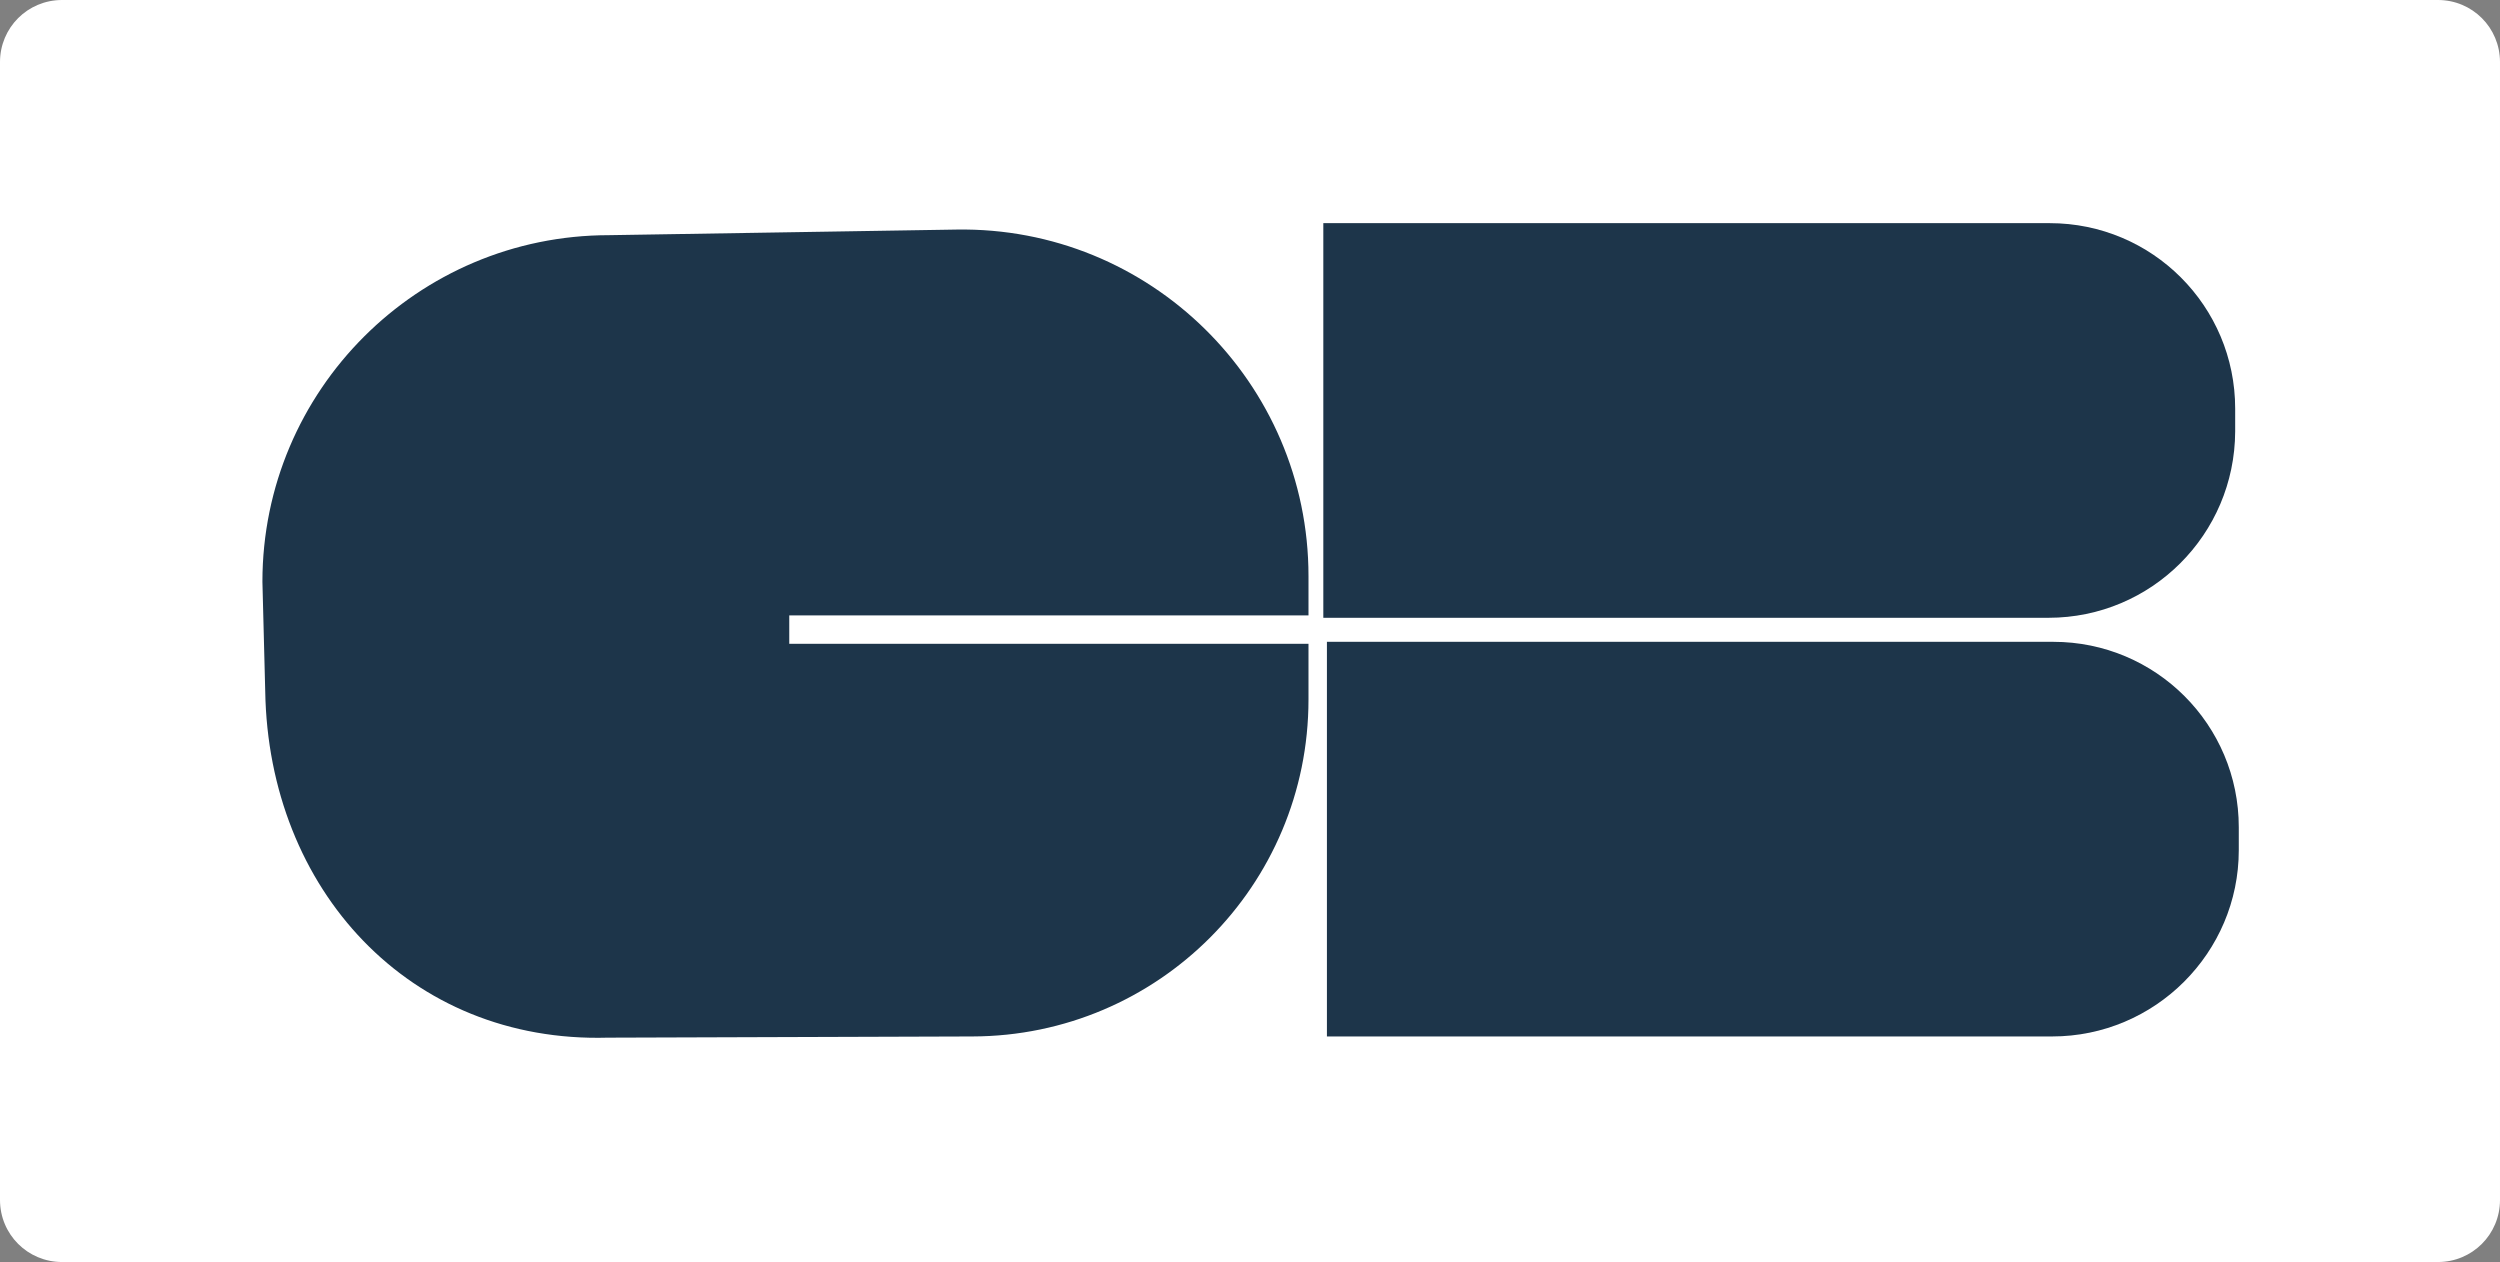 <?xml version="1.0" encoding="utf-8"?>
<!-- Generator: Adobe Illustrator 26.3.1, SVG Export Plug-In . SVG Version: 6.00 Build 0)  -->
<svg version="1.1" xmlns="http://www.w3.org/2000/svg" xmlns:xlink="http://www.w3.org/1999/xlink" x="0px" y="0px"
	 viewBox="0 0 624 315" style="enable-background:new 0 0 624 315;" xml:space="preserve">
<rect x="0" y="0" width="624" height="315" fill="#808080" stroke="none"/>
<style type="text/css">
	.st0{fill:#FFFFFF;}
	.st1{fill:#1D354A;}
</style>
<g id="Calque_2">
	<path class="st0" d="M15.5,315h593c8.6,0,15.5-6.9,15.5-15.5v-284C624,6.9,617.1,0,608.5,0h-593C6.9,0,0,6.9,0,15.5v284
		C0,308.1,6.9,315,15.5,315z"/>
</g>
<g id="Calque_4">
	<g>
		<path class="st1" d="M326.6,153.5v-9.7c0-48.3-39.6-87.3-87.9-86.5L152,58.7c-47.7,0-86.5,38.7-86.5,86.5l0.7,27.3
			c0.8,49.5,36,87.9,85.5,86.5l91-0.3c46.4-0.1,83.9-37.7,83.9-84.1v-13.9H197v-7.1H326.6z"/>
		<path class="st1" d="M511.3,154.2h-181V55.7h181.3c25.6,0,46.3,20.7,46.3,46.3v5.7C557.8,133.4,537,154.2,511.3,154.2z"/>
		<path class="st1" d="M512.2,258.7h-181v-98.5h181.3c25.6,0,46.3,20.7,46.3,46.3v5.7C558.8,237.8,537.9,258.7,512.2,258.7z"/>
	</g>
</g>
</svg>
